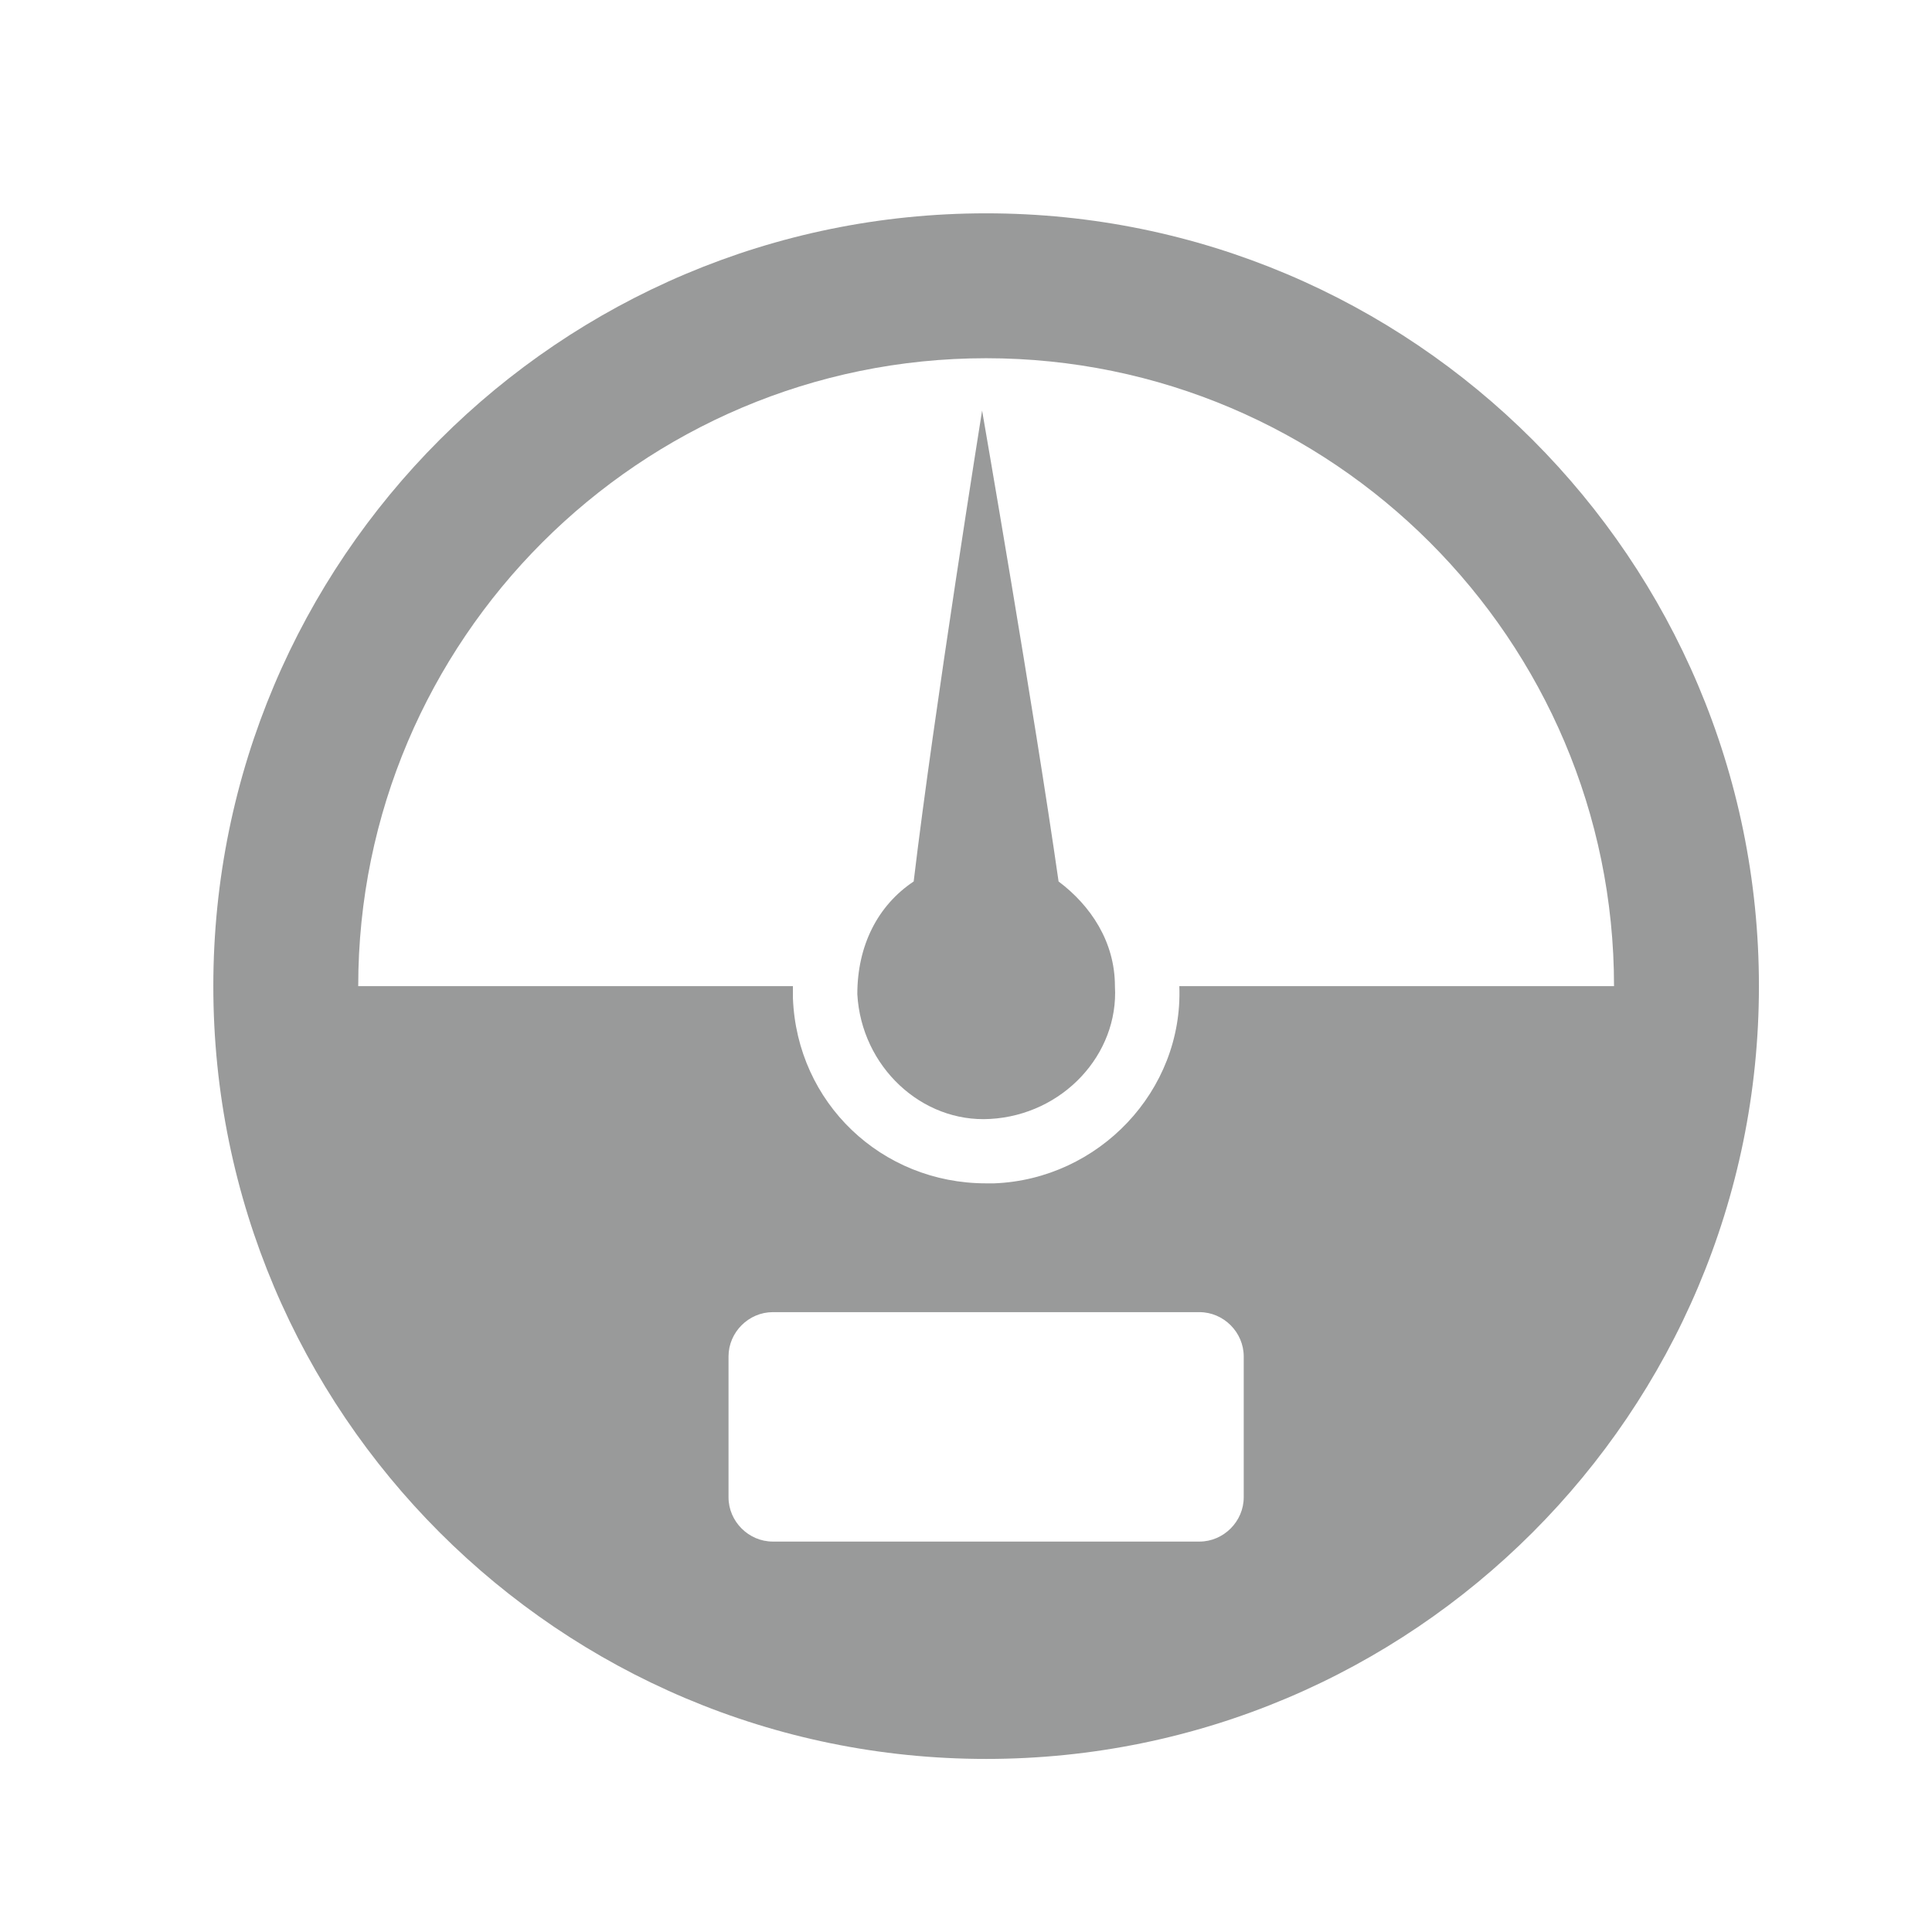 <?xml version="1.0" encoding="utf-8"?>
<!-- Generator: Adobe Illustrator 23.0.6, SVG Export Plug-In . SVG Version: 6.00 Build 0)  -->
<svg version="1.1" xmlns="http://www.w3.org/2000/svg" xmlns:xlink="http://www.w3.org/1999/xlink" x="0px" y="0px"
	 viewBox="0 0 48 48" style="enable-background:new 0 0 48 48;" xml:space="preserve">
<style type="text/css">
	.st0{fill:#989A9A;}
	.st1{fill:none;stroke:#000000;stroke-width:9;stroke-miterlimit:10;}
	.st2{fill:none;stroke:#000000;stroke-width:9.51;stroke-linecap:round;stroke-linejoin:round;stroke-miterlimit:10;}
	.st3{fill:none;stroke:#000000;stroke-width:7.829;stroke-linecap:round;stroke-linejoin:round;stroke-miterlimit:10;}
	.st4{fill:#FFFFFF;}
	.st5{fill:none;stroke:#000000;stroke-width:7.463;stroke-linecap:round;stroke-linejoin:round;stroke-miterlimit:10;}
	.st6{fill:none;stroke:#000000;stroke-width:7;stroke-miterlimit:10;}
	.st7{stroke:#FFFFFF;stroke-width:3;stroke-miterlimit:10;}
	.st8{fill:#2D2D2D;}
	.st9{fill:#999A9A;}
	.st10{clip-path:url(#SVGID_2_);}
	.st11{fill:none;}
	.st12{fill:#2D2D2E;}
	.st13{fill:none;stroke:#999A9A;stroke-width:2.5;stroke-linecap:round;stroke-miterlimit:10;}
	.st14{fill:none;stroke:#999A9A;stroke-width:1.25;stroke-linecap:round;stroke-miterlimit:10;}
	.st15{fill:#FFFFFF;stroke:#999A9A;stroke-width:3;stroke-miterlimit:10;}
	.st16{fill:#FFFFFF;stroke:#999A9A;stroke-width:3.246;stroke-miterlimit:10;}
	.st17{fill:none;stroke:#999A9A;stroke-width:4;stroke-miterlimit:10;}
	.st18{fill:#FFFFFF;stroke:#999A9A;stroke-width:1.5;stroke-miterlimit:10;}
	.st19{fill:#FFFFFF;stroke:#999A9A;stroke-width:1.623;stroke-miterlimit:10;}
	.st20{fill:#FFFFFF;stroke:#999A9A;stroke-width:2;stroke-miterlimit:10;}
</style>
<g id="Layer_1">
	<g>
		<rect class="st11" width="48" height="48"/>
		<g>
			<path class="st9" d="M24.5,5.3c-10.6,0-19.2,8.6-19.2,19.2c0,10.6,8.6,19.2,19.2,19.2c10.6,0,19.2-8.6,19.2-19.2
				C43.7,13.9,35.1,5.3,24.5,5.3z M30.9,37.2c0,0.6-0.5,1.1-1.1,1.1H19.2c-0.6,0-1.1-0.5-1.1-1.1v-3.5c0-0.6,0.5-1.1,1.1-1.1h10.6
				c0.6,0,1.1,0.5,1.1,1.1V37.2z M29.3,24.5c0.1,2.6-2,4.8-4.6,4.9c-0.1,0-0.1,0-0.2,0c-2.6,0-4.7-2-4.8-4.6c0-0.1,0-0.2,0-0.3H8.9
				c0-8.6,7-15.6,15.6-15.6c8.6,0,15.6,7,15.6,15.6H29.3z"/>
			<path class="st9" d="M26.3,21.9c-0.6-4.2-1.9-11.7-1.9-11.7s-1.2,7.5-1.7,11.7c-0.9,0.6-1.4,1.6-1.4,2.8c0.1,1.8,1.6,3.2,3.3,3.1
				c1.8-0.1,3.2-1.6,3.1-3.3C27.7,23.4,27.1,22.5,26.3,21.9z"/>
		</g>
	</g>
</g>
<g id="Layer_2">
</g>
<g id="Layer_3">
</g>
<g id="Layer_4">
</g>
</svg>
